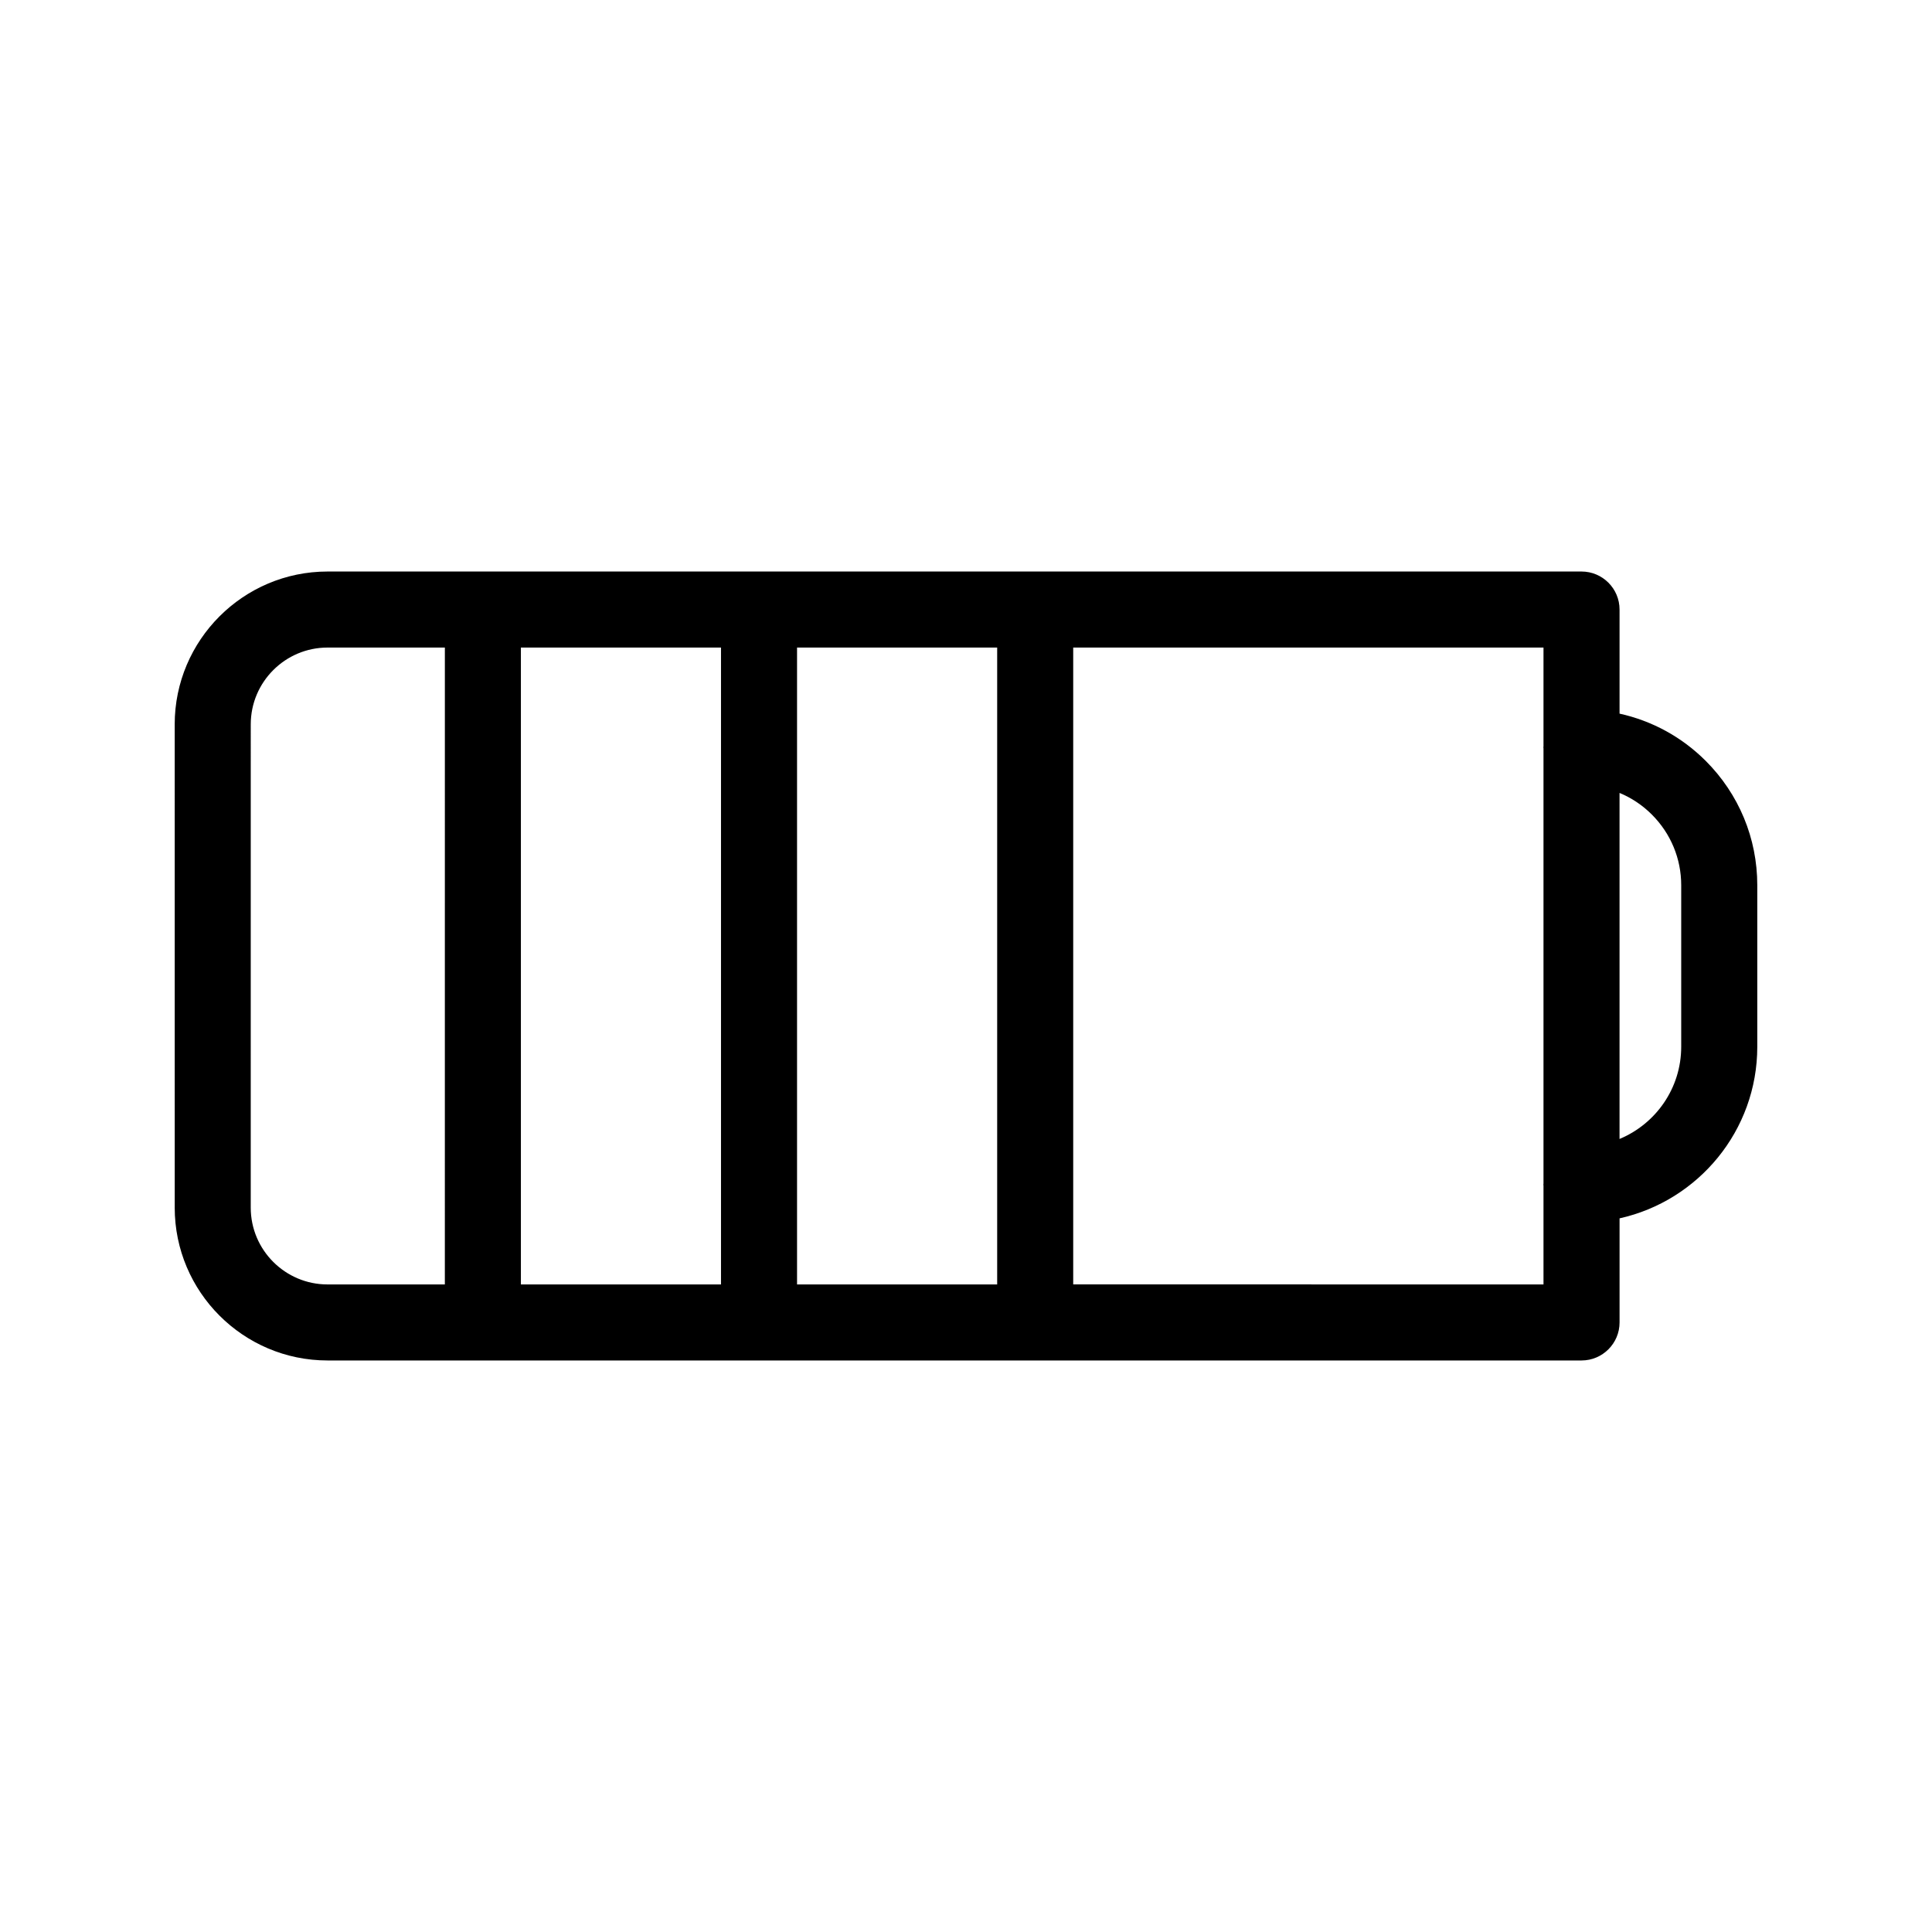 <?xml version="1.0" encoding="UTF-8"?>
<!-- Uploaded to: ICON Repo, www.svgrepo.com, Generator: ICON Repo Mixer Tools -->
<svg fill="#000000" width="800px" height="800px" version="1.1" viewBox="144 144 512 512" xmlns="http://www.w3.org/2000/svg">
 <path d="m596.01 345.62c-6.359-6.352-14.242-10.609-22.812-12.5v-27.582c0-5.562-4.516-10.078-10.078-10.078h-332.31-0.004c-22.332 0-40.508 18.172-40.508 40.508 0 0.016 0.004 0.031 0.004 0.051l0.004 127.96c0 0.016-0.004 0.031-0.004 0.051 0 22.34 18.172 40.508 40.508 40.508h0.004 332.31c5.562 0 10.078-4.516 10.078-10.078v-27.582c20.848-4.637 36.496-23.242 36.496-45.469v-42.824c-0.004-12.434-4.863-24.141-13.688-32.969zm-334.12 138.77h-31.086c-11.227 0-20.355-9.133-20.355-20.355l0.004-128.07c0-11.227 9.133-20.355 20.355-20.355h31.086zm73.184 0h-53.031v-168.78h53.031zm73.188 0h-53.035v-168.78h53.035zm144.78-142.62c-0.004 0.102-0.031 0.191-0.031 0.293s0.023 0.191 0.031 0.293v115.29c-0.004 0.102-0.031 0.191-0.031 0.293 0 0.102 0.023 0.191 0.031 0.293v26.156l-124.63-0.004v-168.78h124.63zm36.496 79.641c0 11.004-6.762 20.445-16.344 24.426v-91.703c3.164 1.309 6.07 3.238 8.566 5.734 5.012 5.019 7.777 11.668 7.777 18.723z"/>
</svg>